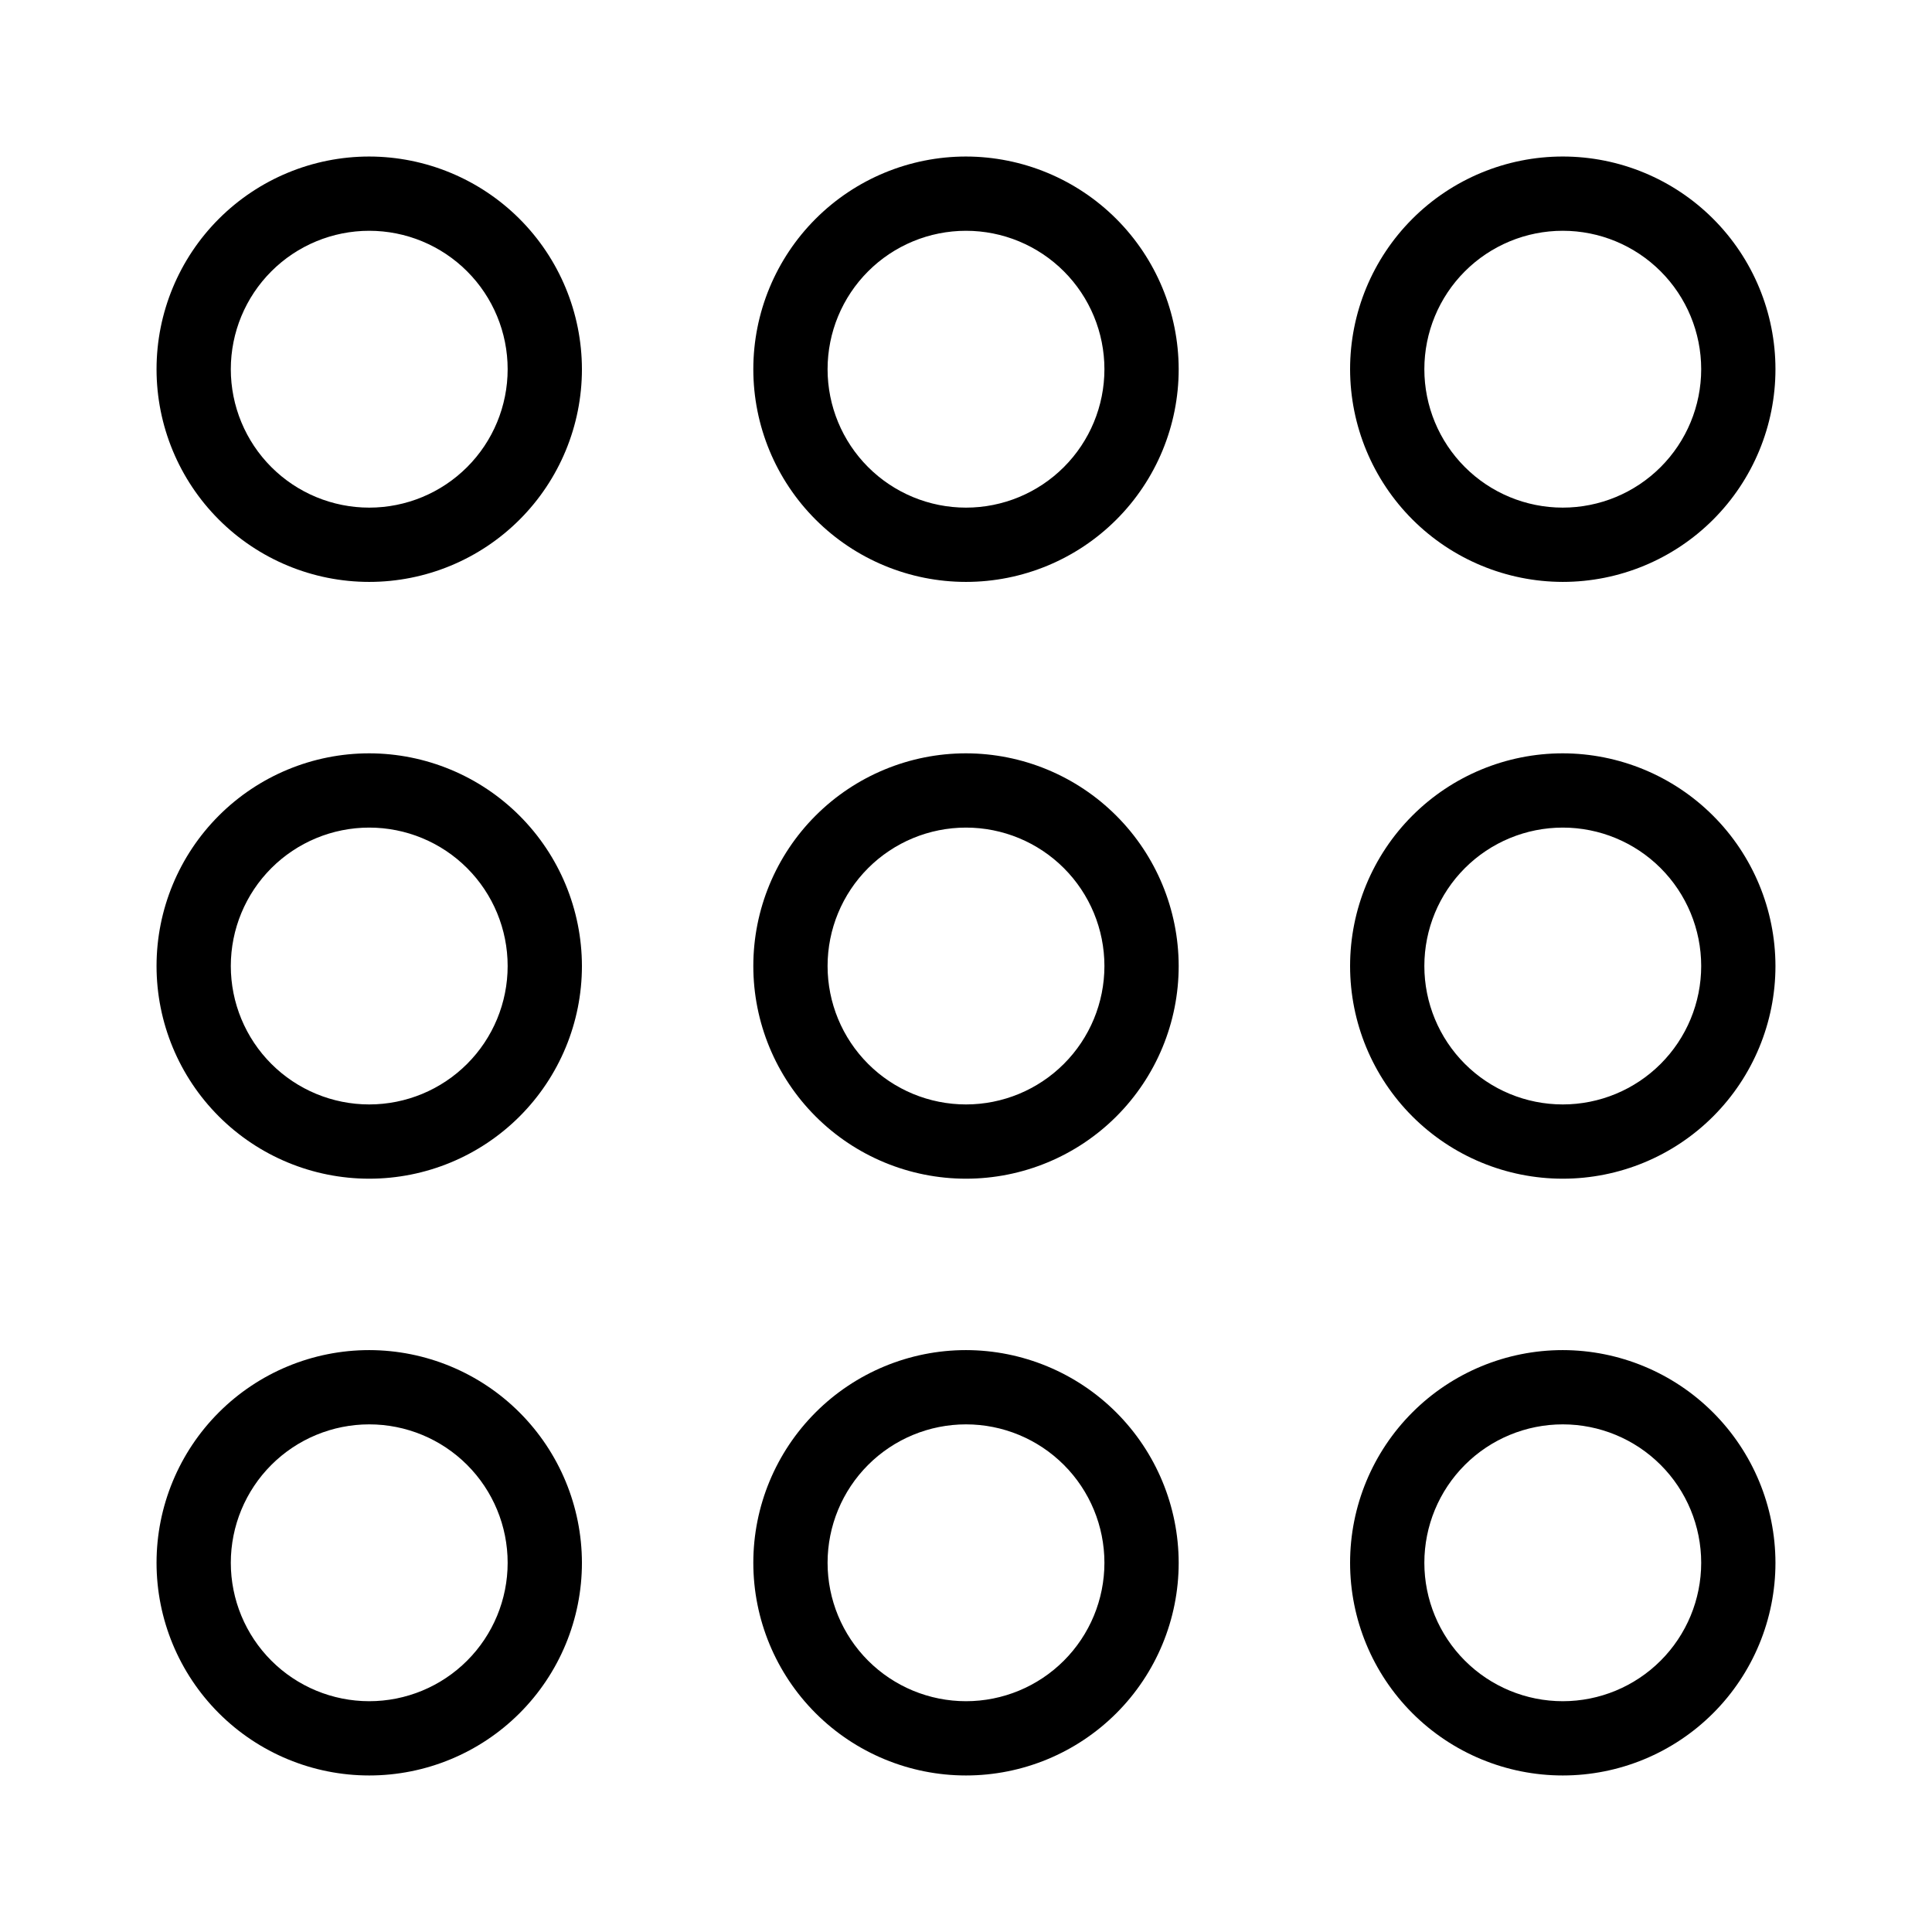 <?xml version="1.0" encoding="UTF-8"?>
<!-- Uploaded to: ICON Repo, www.iconrepo.com, Generator: ICON Repo Mixer Tools -->
<svg fill="#000000" width="800px" height="800px" version="1.1" viewBox="144 144 512 512" xmlns="http://www.w3.org/2000/svg">
 <g>
  <path d="m400 343.64c-14.949 0-29.285 5.938-39.855 16.508-10.57 10.57-16.508 24.906-16.508 39.855 0 14.945 5.938 29.285 16.508 39.855 10.57 10.57 24.906 16.508 39.855 16.508 14.945 0 29.285-5.938 39.855-16.508 10.57-10.57 16.508-24.91 16.508-39.855-0.023-14.945-5.969-29.27-16.531-39.832-10.566-10.566-24.891-16.512-39.832-16.531zm0 93.047c-9.73 0-19.062-3.867-25.941-10.746s-10.742-16.211-10.742-25.938c0-9.73 3.863-19.062 10.742-25.941s16.211-10.742 25.941-10.742c9.727 0 19.059 3.863 25.938 10.742s10.746 16.211 10.746 25.941c0 9.727-3.867 19.059-10.746 25.938s-16.211 10.746-25.938 10.746z"/>
  <path d="m400 185.48c-14.949 0-29.285 5.941-39.855 16.512-10.57 10.57-16.508 24.906-16.508 39.852 0 14.949 5.938 29.285 16.508 39.855 10.57 10.57 24.906 16.512 39.855 16.512 14.945 0 29.285-5.941 39.855-16.512 10.57-10.57 16.508-24.906 16.508-39.855-0.023-14.941-5.969-29.266-16.531-39.832-10.566-10.562-24.891-16.508-39.832-16.531zm0 93.047c-9.73 0-19.062-3.863-25.941-10.742-6.879-6.879-10.742-16.211-10.742-25.941 0-9.727 3.863-19.059 10.742-25.938s16.211-10.746 25.941-10.746c9.727 0 19.059 3.867 25.938 10.746s10.746 16.211 10.746 25.938c0 9.73-3.867 19.062-10.746 25.941-6.879 6.879-16.211 10.742-25.938 10.742z"/>
  <path d="m400 501.79c-14.949 0-29.285 5.938-39.855 16.508-10.57 10.57-16.508 24.906-16.508 39.855 0 14.949 5.938 29.285 16.508 39.855 10.57 10.57 24.906 16.508 39.855 16.508 14.945 0 29.285-5.938 39.855-16.508 10.57-10.57 16.508-24.906 16.508-39.855-0.023-14.941-5.969-29.266-16.531-39.832-10.566-10.566-24.891-16.512-39.832-16.531zm0 93.047c-9.73 0-19.062-3.867-25.941-10.746-6.879-6.879-10.742-16.211-10.742-25.938 0-9.73 3.863-19.062 10.742-25.941 6.879-6.879 16.211-10.742 25.941-10.742 9.727 0 19.059 3.863 25.938 10.742 6.879 6.879 10.746 16.211 10.746 25.941 0 9.727-3.867 19.059-10.746 25.938-6.879 6.879-16.211 10.746-25.938 10.746z"/>
  <path d="m241.85 343.64c-14.945 0-29.281 5.938-39.852 16.508-10.57 10.57-16.512 24.906-16.512 39.855 0 14.945 5.941 29.285 16.512 39.855 10.57 10.57 24.906 16.508 39.852 16.508 14.949 0 29.285-5.938 39.855-16.508 10.57-10.57 16.512-24.91 16.512-39.855-0.023-14.945-5.969-29.27-16.531-39.832-10.566-10.566-24.891-16.512-39.836-16.531zm0 93.047c-9.727 0-19.059-3.867-25.938-10.746s-10.746-16.211-10.746-25.938c0-9.73 3.867-19.062 10.746-25.941s16.211-10.742 25.938-10.742c9.73 0 19.062 3.863 25.941 10.742 6.879 6.879 10.742 16.211 10.742 25.941 0 9.727-3.863 19.059-10.742 25.938-6.879 6.879-16.211 10.746-25.941 10.746z"/>
  <path d="m241.85 185.48c-14.945 0-29.281 5.941-39.852 16.512-10.57 10.57-16.512 24.906-16.512 39.852 0 14.949 5.941 29.285 16.512 39.855 10.57 10.57 24.906 16.512 39.852 16.512 14.949 0 29.285-5.941 39.855-16.512s16.512-24.906 16.512-39.855c-0.023-14.941-5.969-29.266-16.531-39.832-10.566-10.562-24.891-16.508-39.836-16.531zm0 93.047c-9.727 0-19.059-3.863-25.938-10.742-6.879-6.879-10.746-16.211-10.746-25.941 0-9.727 3.867-19.059 10.746-25.938s16.211-10.746 25.938-10.746c9.73 0 19.062 3.867 25.941 10.746 6.879 6.879 10.742 16.211 10.742 25.938 0 9.73-3.863 19.062-10.742 25.941-6.879 6.879-16.211 10.742-25.941 10.742z"/>
  <path d="m241.85 501.79c-14.945 0-29.281 5.938-39.852 16.508-10.57 10.57-16.512 24.906-16.512 39.855 0 14.949 5.941 29.285 16.512 39.855 10.57 10.57 24.906 16.508 39.852 16.508 14.949 0 29.285-5.938 39.855-16.508 10.57-10.57 16.512-24.906 16.512-39.855-0.023-14.941-5.969-29.266-16.531-39.832-10.566-10.566-24.891-16.512-39.836-16.531zm0 93.047c-9.727 0-19.059-3.867-25.938-10.746-6.879-6.879-10.746-16.211-10.746-25.938 0-9.73 3.867-19.062 10.746-25.941 6.879-6.879 16.211-10.742 25.938-10.742 9.73 0 19.062 3.863 25.941 10.742 6.879 6.879 10.742 16.211 10.742 25.941 0 9.727-3.863 19.059-10.742 25.938-6.879 6.879-16.211 10.746-25.941 10.746z"/>
  <path d="m558.15 343.64c-14.949 0-29.285 5.938-39.855 16.508-10.57 10.57-16.508 24.906-16.508 39.855 0 14.945 5.938 29.285 16.508 39.855 10.57 10.57 24.906 16.508 39.855 16.508 14.949 0 29.285-5.938 39.855-16.508 10.57-10.57 16.508-24.91 16.508-39.855-0.02-14.945-5.965-29.27-16.531-39.832-10.566-10.566-24.891-16.512-39.832-16.531zm0 93.047c-9.73 0-19.062-3.867-25.941-10.746-6.879-6.879-10.742-16.211-10.742-25.938 0-9.73 3.863-19.062 10.742-25.941 6.879-6.879 16.211-10.742 25.941-10.742 9.727 0 19.059 3.863 25.938 10.742 6.879 6.879 10.746 16.211 10.746 25.941 0 9.727-3.867 19.059-10.746 25.938-6.879 6.879-16.211 10.746-25.938 10.746z"/>
  <path d="m558.15 298.21c14.949 0 29.285-5.941 39.855-16.512 10.57-10.57 16.508-24.906 16.508-39.855 0-14.945-5.938-29.281-16.508-39.852-10.57-10.57-24.906-16.512-39.855-16.512-14.949 0-29.285 5.941-39.855 16.512-10.57 10.57-16.508 24.906-16.508 39.852 0.02 14.945 5.965 29.27 16.531 39.836 10.566 10.562 24.891 16.508 39.832 16.531zm0-93.047v-0.004c9.727 0 19.059 3.867 25.938 10.746 6.879 6.879 10.746 16.211 10.746 25.938 0 9.73-3.867 19.062-10.746 25.941-6.879 6.879-16.211 10.742-25.938 10.742-9.73 0-19.062-3.863-25.941-10.742-6.879-6.879-10.742-16.211-10.742-25.941 0-9.727 3.863-19.059 10.742-25.938 6.879-6.879 16.211-10.746 25.941-10.746z"/>
  <path d="m558.15 501.79c-14.949 0-29.285 5.938-39.855 16.508-10.57 10.57-16.508 24.906-16.508 39.855 0 14.949 5.938 29.285 16.508 39.855 10.57 10.57 24.906 16.508 39.855 16.508 14.949 0 29.285-5.938 39.855-16.508 10.57-10.57 16.508-24.906 16.508-39.855-0.02-14.941-5.965-29.266-16.531-39.832-10.566-10.566-24.891-16.512-39.832-16.531zm0 93.047c-9.73 0-19.062-3.867-25.941-10.746-6.879-6.879-10.742-16.211-10.742-25.938 0-9.73 3.863-19.062 10.742-25.941 6.879-6.879 16.211-10.742 25.941-10.742 9.727 0 19.059 3.863 25.938 10.742 6.879 6.879 10.746 16.211 10.746 25.941 0 9.727-3.867 19.059-10.746 25.938-6.879 6.879-16.211 10.746-25.938 10.746z"/>
 </g>
</svg>